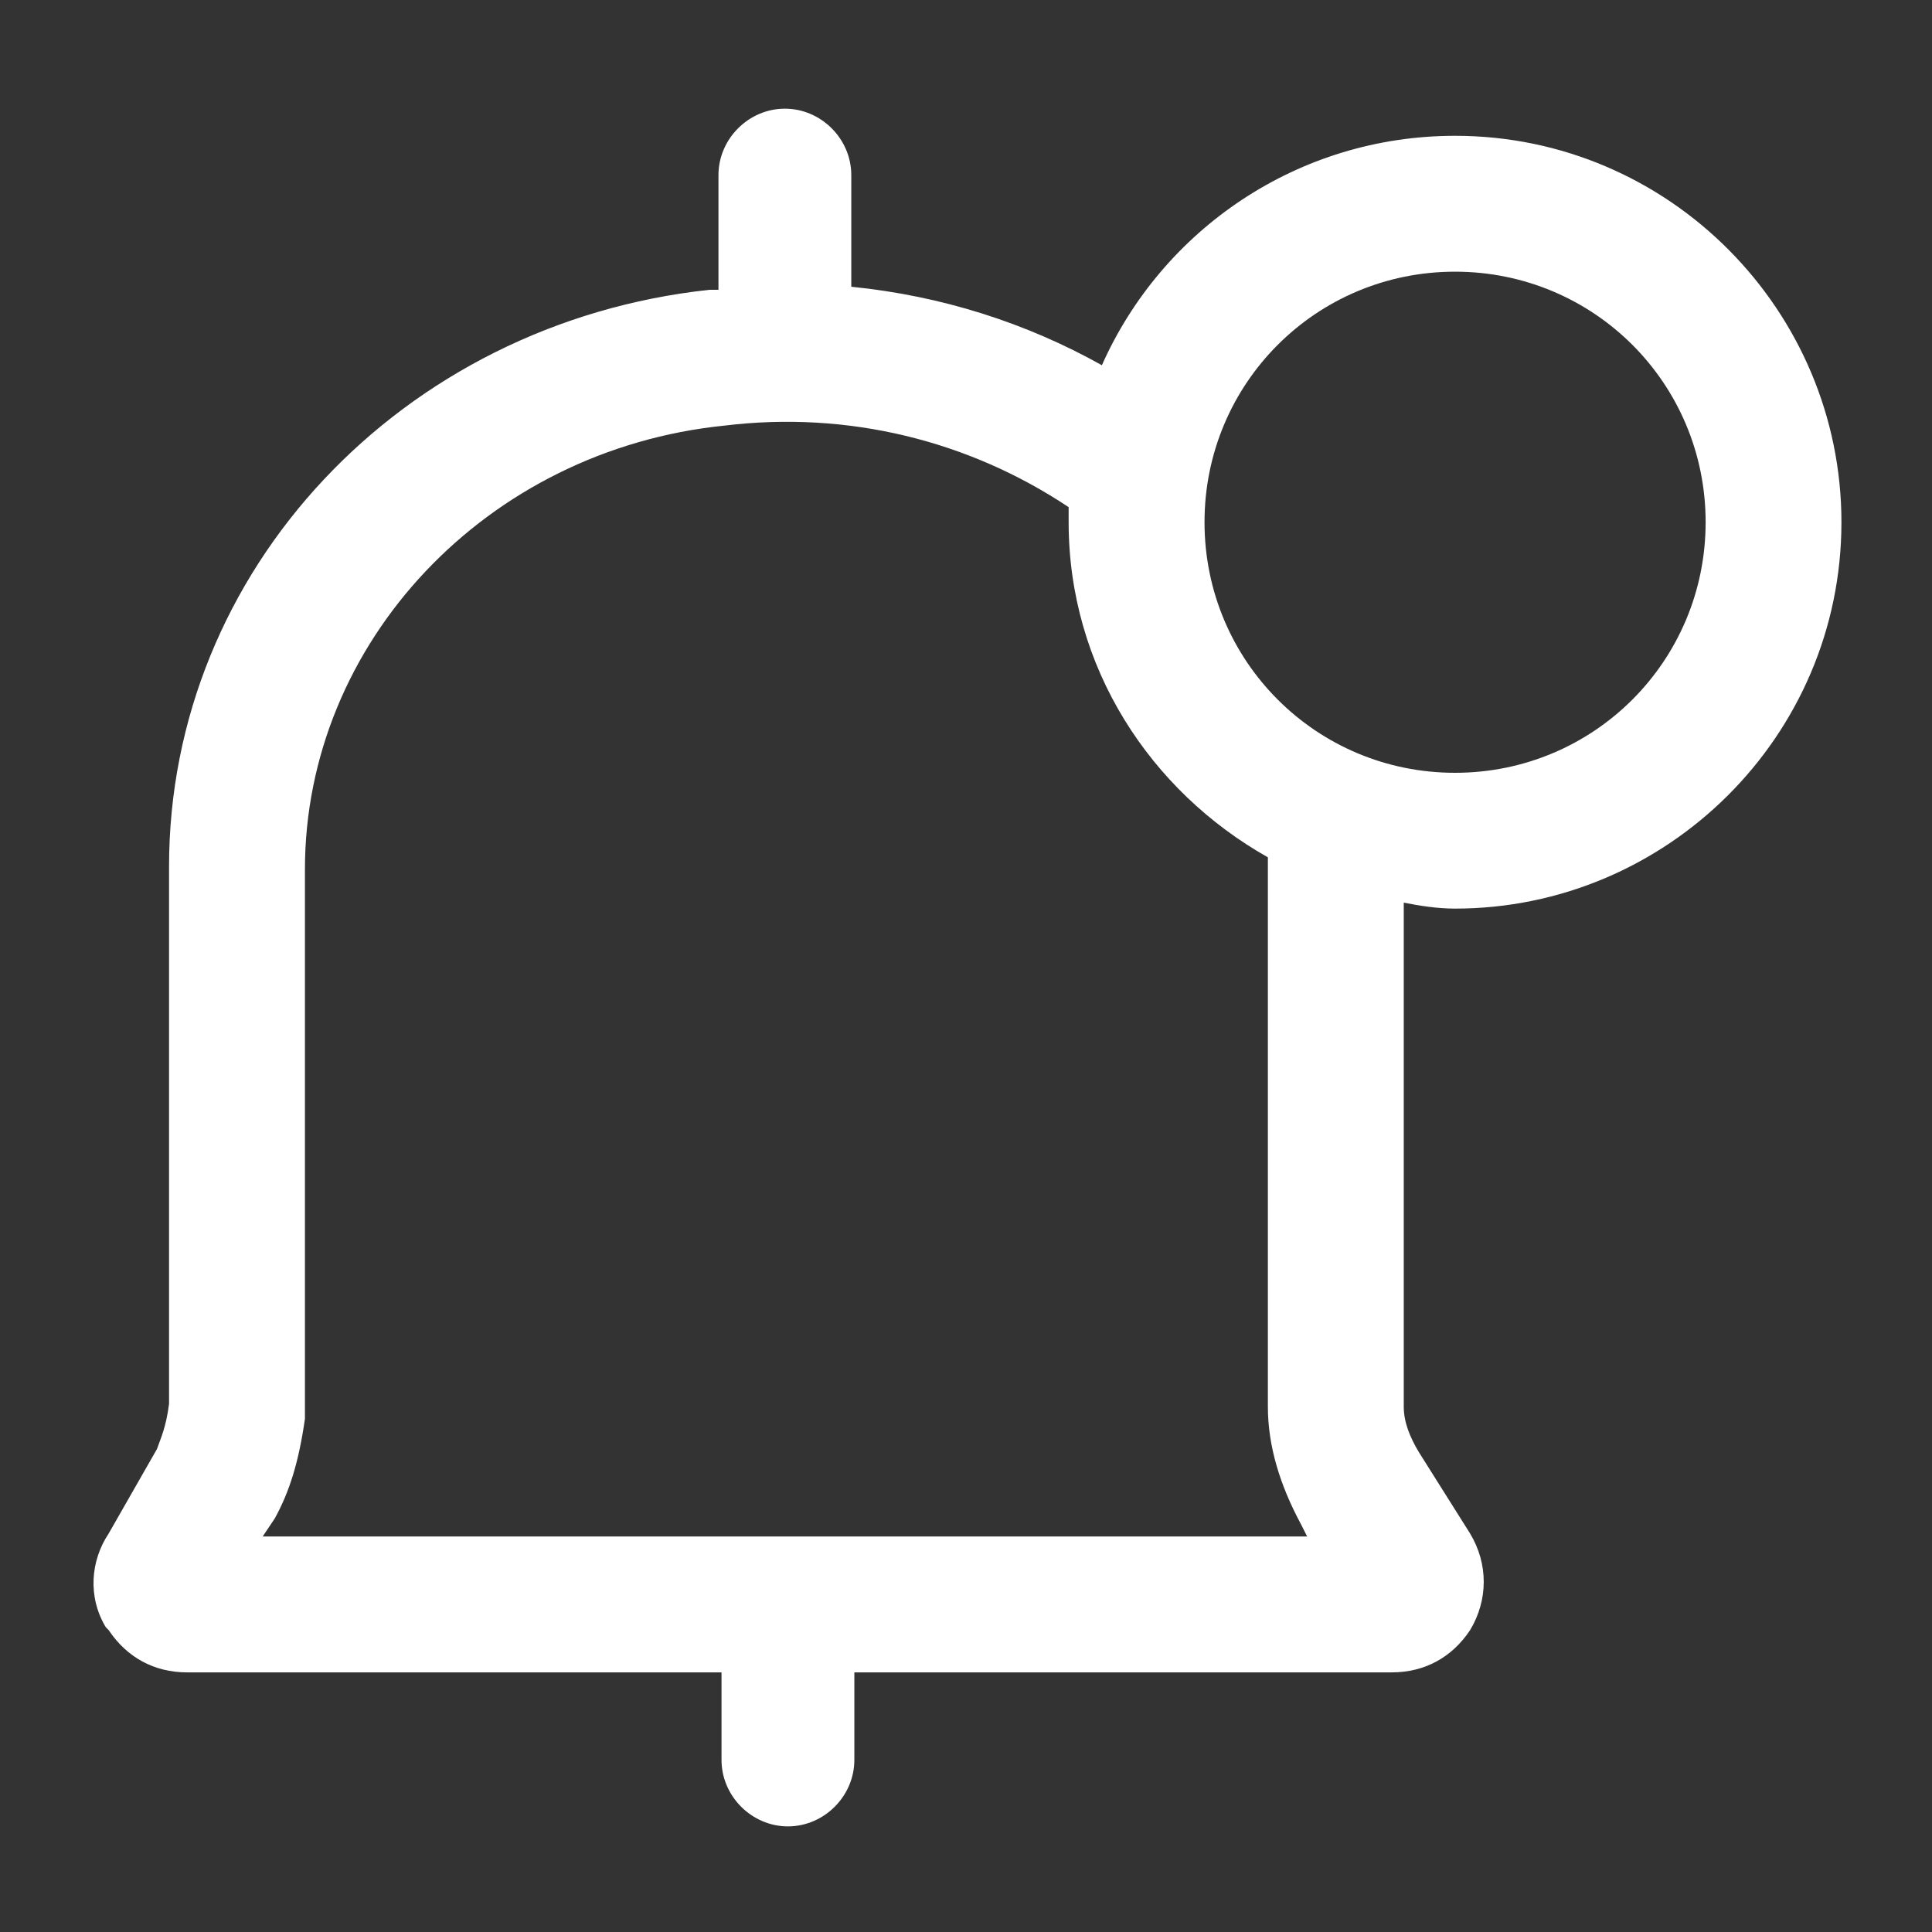 <svg xmlns="http://www.w3.org/2000/svg" width="24" height="24" viewBox="0 0 24 24" fill="none"><rect x="0" y="0" width="24" height="24" fill="#333333" stroke="none"/><path d="M18.075 11.287C20.7 11.287 22.875 9.15 22.875 6.487C22.875 3.862 20.738 1.687 18.075 1.687C16.125 1.687 14.438 2.85 13.688 4.537C12.75 4.012 11.7 3.675 10.575 3.562V2.175C10.575 1.725 10.2 1.35 9.75 1.35C9.3 1.35 8.925 1.725 8.925 2.175V3.6C8.888 3.6 8.85 3.6 8.813 3.6C4.988 4.012 2.1 7.087 2.1 10.762V17.438C2.063 17.738 1.988 17.887 1.95 18L1.35 19.05C1.125 19.387 1.088 19.837 1.313 20.212L1.35 20.25C1.575 20.587 1.913 20.775 2.325 20.775H8.963V21.863C8.963 22.312 9.338 22.688 9.788 22.688C10.238 22.688 10.613 22.312 10.613 21.863V20.775H17.288C17.7 20.775 18.038 20.587 18.262 20.25C18.488 19.875 18.488 19.425 18.262 19.05L17.625 18.038C17.512 17.85 17.438 17.663 17.438 17.475V11.213C17.625 11.25 17.85 11.287 18.075 11.287ZM18.075 3.375C19.8 3.375 21.188 4.762 21.188 6.487C21.188 8.212 19.8 9.6 18.075 9.6C16.35 9.6 14.963 8.212 14.963 6.487C14.963 4.762 16.35 3.375 18.075 3.375ZM15.75 10.65V17.475C15.75 17.962 15.9 18.45 16.163 18.938L16.238 19.087H9.788C9.788 19.087 9.788 19.087 9.75 19.087C9.713 19.087 9.75 19.087 9.713 19.087H3.263L3.413 18.863C3.6 18.525 3.713 18.15 3.788 17.625V10.8C3.788 7.987 6.038 5.587 9 5.287C10.537 5.1 12.037 5.475 13.275 6.3C13.275 6.375 13.275 6.45 13.275 6.487C13.275 8.287 14.287 9.825 15.75 10.65Z" fill="white"></path></svg>